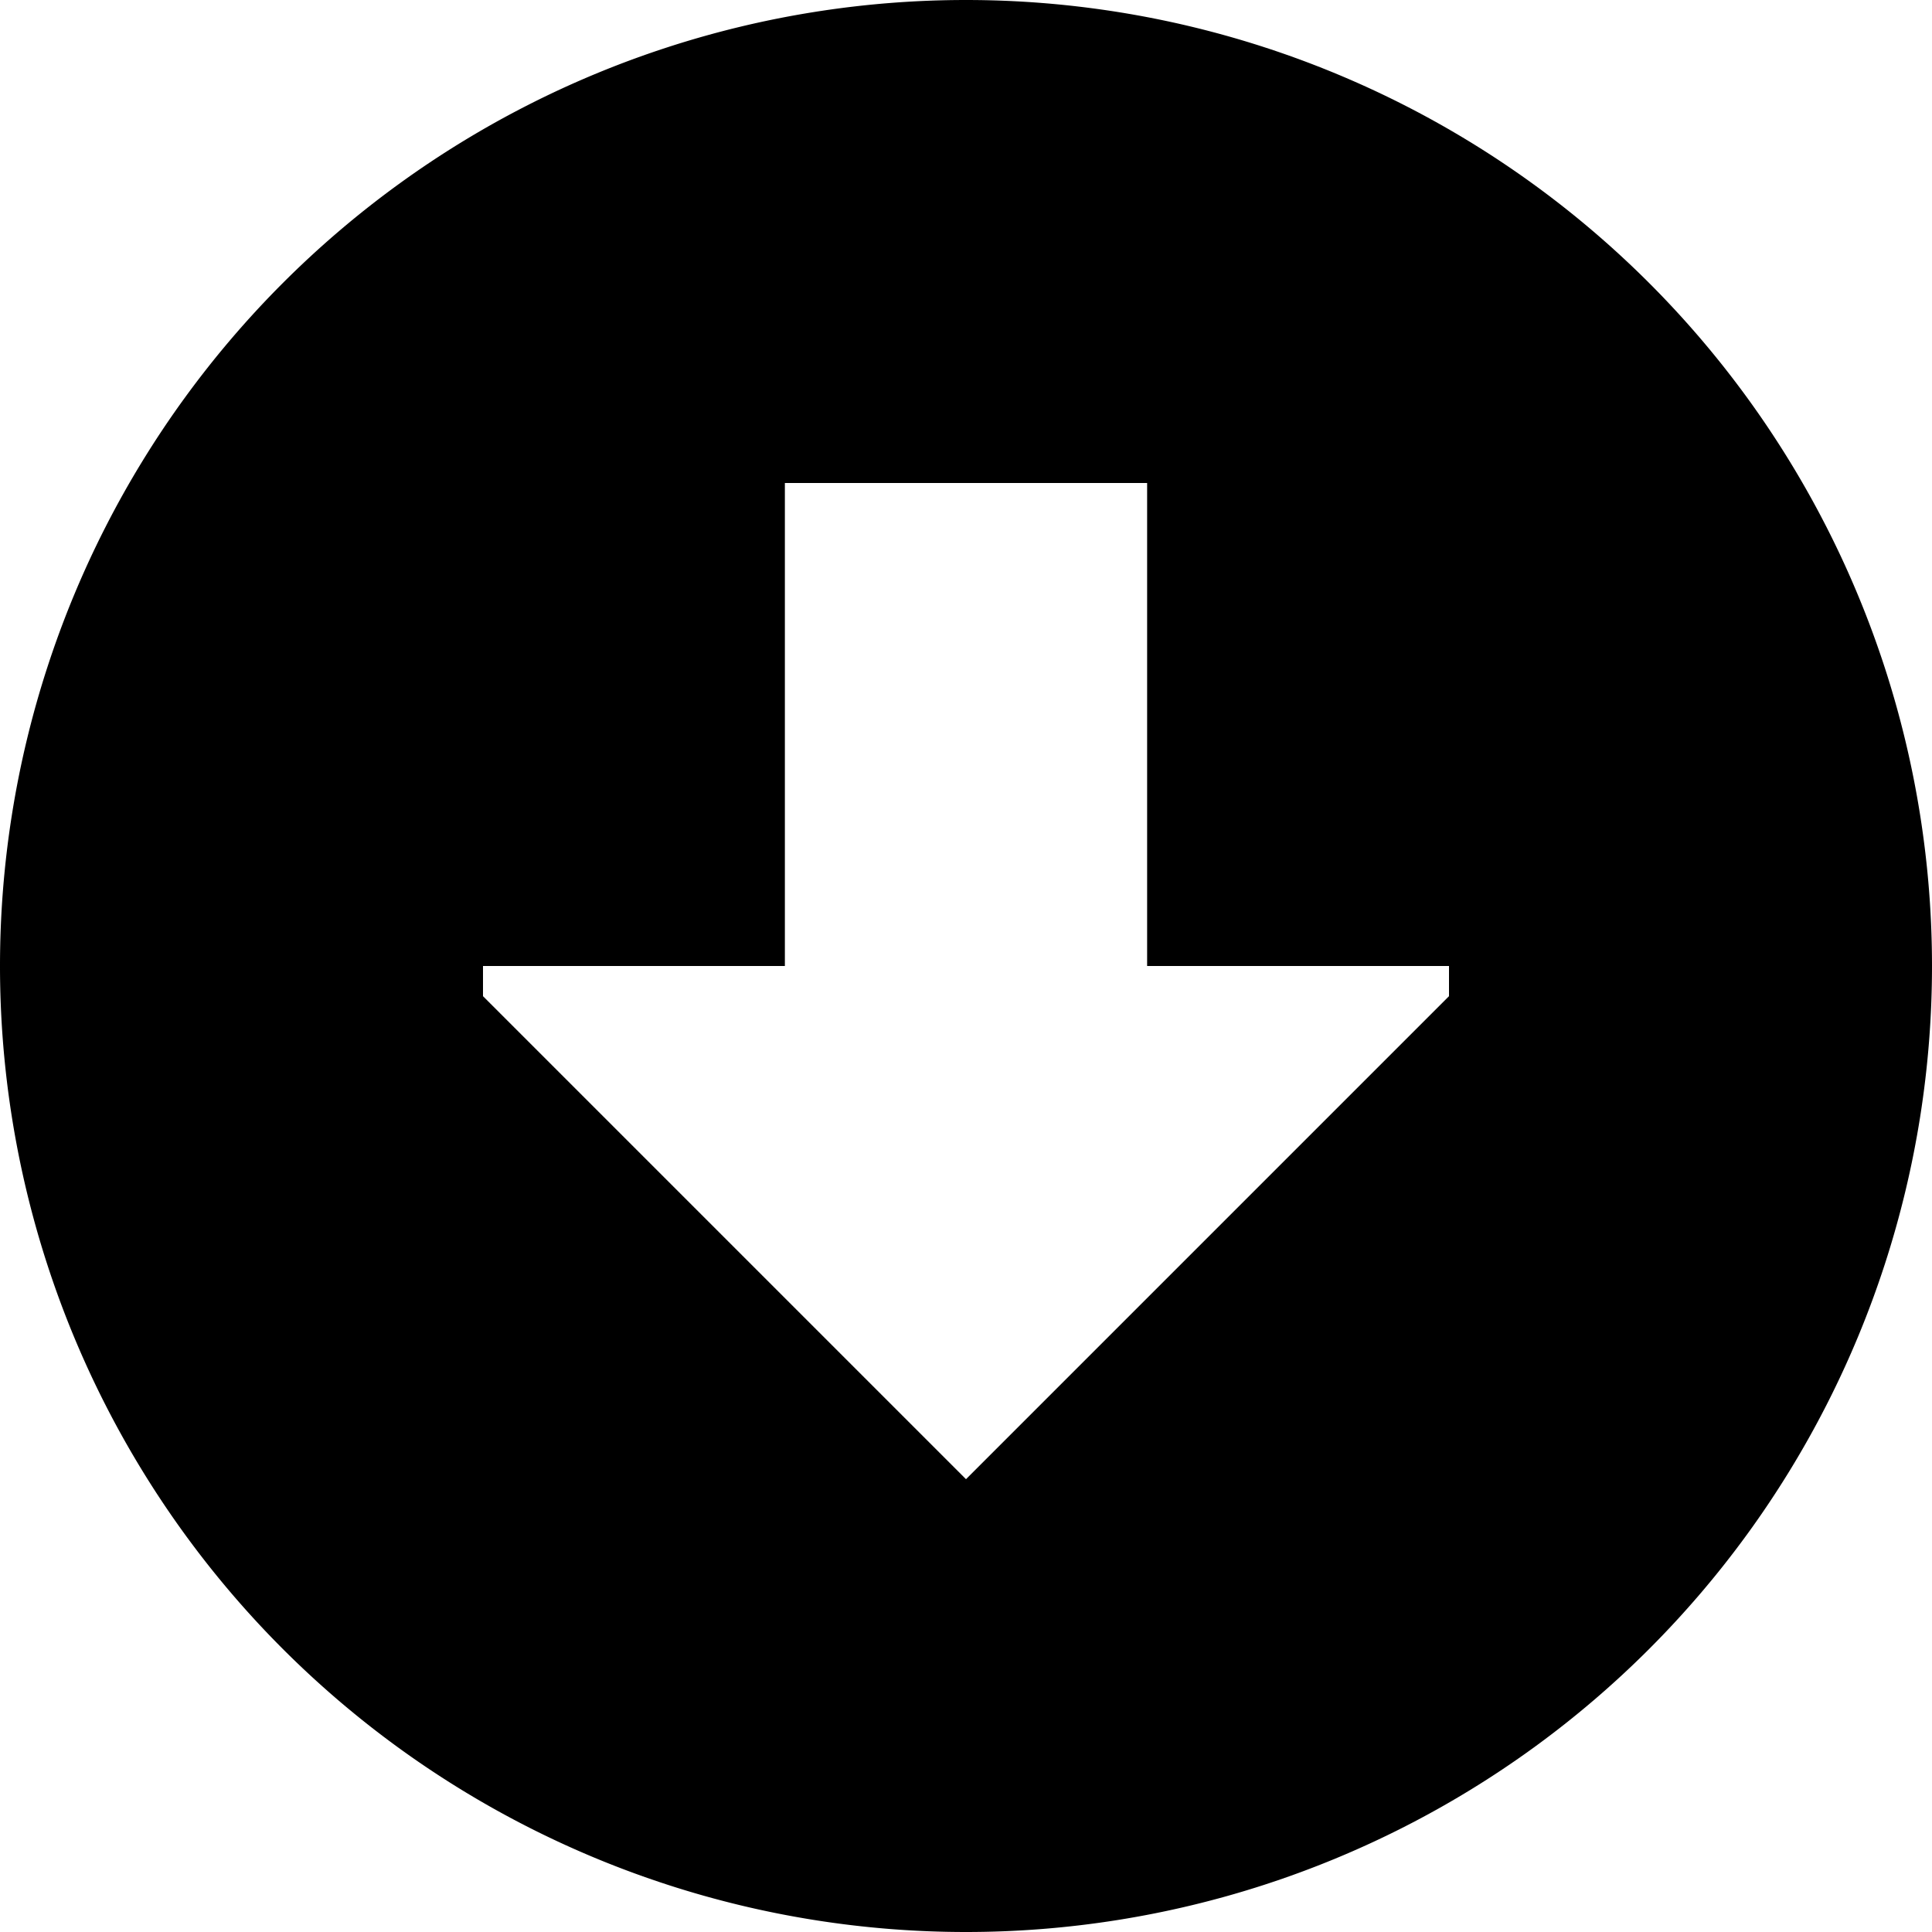<svg xmlns="http://www.w3.org/2000/svg" viewBox="0 0 512 512"><!--! Font Awesome Pro 7.0.0 by @fontawesome - https://fontawesome.com License - https://fontawesome.com/license (Commercial License) Copyright 2025 Fonticons, Inc. --><path fill="currentColor" d="M256 512a256 256 0 1 1 0-512 256 256 0 1 1 0 512zM128 256l0 8 128 128 128-128 0-8-80 0 0-128-96 0 0 128-80 0z"/></svg>